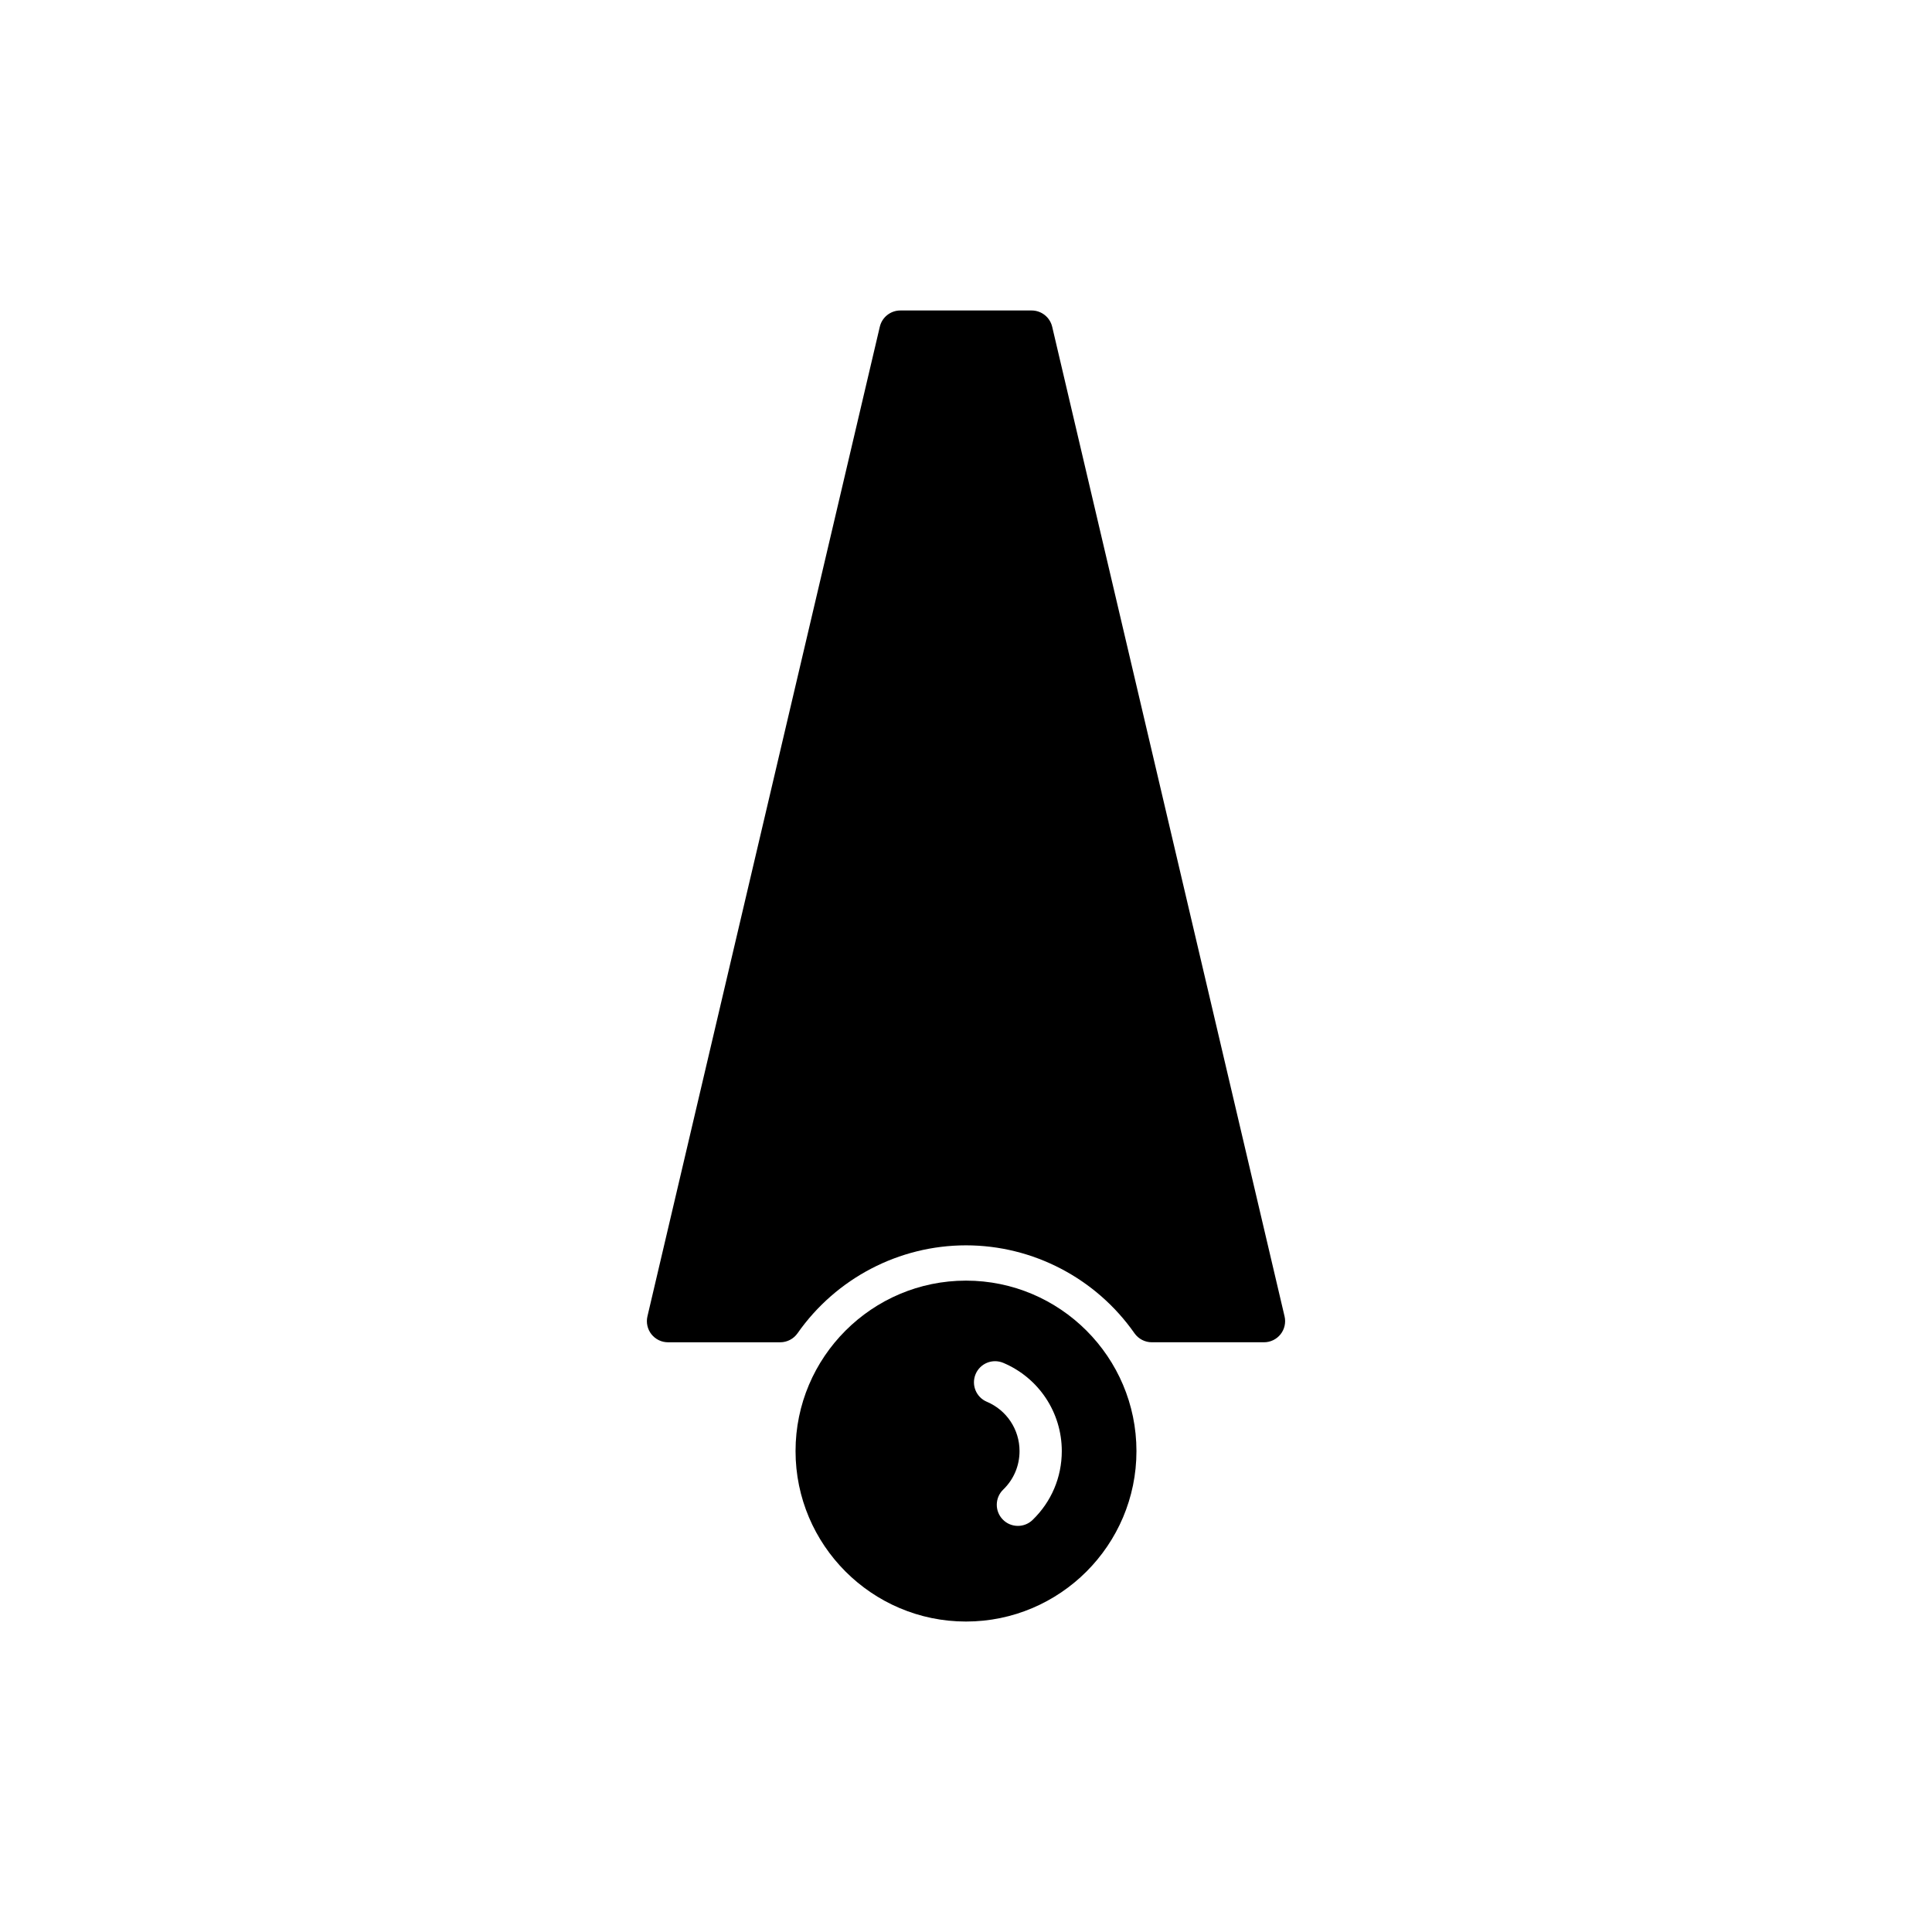 <?xml version="1.0" encoding="UTF-8"?>
<!-- Uploaded to: SVG Repo, www.svgrepo.com, Generator: SVG Repo Mixer Tools -->
<svg fill="#000000" width="800px" height="800px" version="1.1" viewBox="144 144 512 512" xmlns="http://www.w3.org/2000/svg">
 <g>
  <path d="m400 483.38c-24.906 0-45.172 20.266-45.172 45.172s20.266 45.172 45.172 45.172 45.172-20.266 45.172-45.172c-0.004-24.906-20.266-45.172-45.172-45.172zm17.645 63.422c-1.086 1.051-2.488 1.574-3.891 1.574-1.465 0-2.926-0.566-4.023-1.707-2.148-2.219-2.09-5.766 0.133-7.914 2.789-2.699 4.324-6.32 4.324-10.199 0-5.719-3.402-10.852-8.664-13.074-2.848-1.203-4.176-4.488-2.973-7.336 1.203-2.844 4.473-4.176 7.336-2.973 9.414 3.981 15.5 13.16 15.5 23.387-0.008 6.938-2.75 13.414-7.742 18.242z"/>
  <path d="m484.42 492.84-61.578-262.24c-0.594-2.531-2.852-4.32-5.449-4.32h-34.789c-2.598 0-4.856 1.789-5.449 4.32l-61.578 262.24c-0.387 1.66 0 3.418 1.062 4.758 1.066 1.34 2.68 2.121 4.391 2.121h29.734c1.824 0 3.535-0.891 4.586-2.383 10.219-14.594 26.914-23.309 44.648-23.309s34.43 8.715 44.652 23.305c1.051 1.492 2.762 2.383 4.586 2.383h29.734c1.711 0 3.324-0.781 4.391-2.121 1.059-1.336 1.445-3.094 1.059-4.754z"/>
 </g>
</svg>